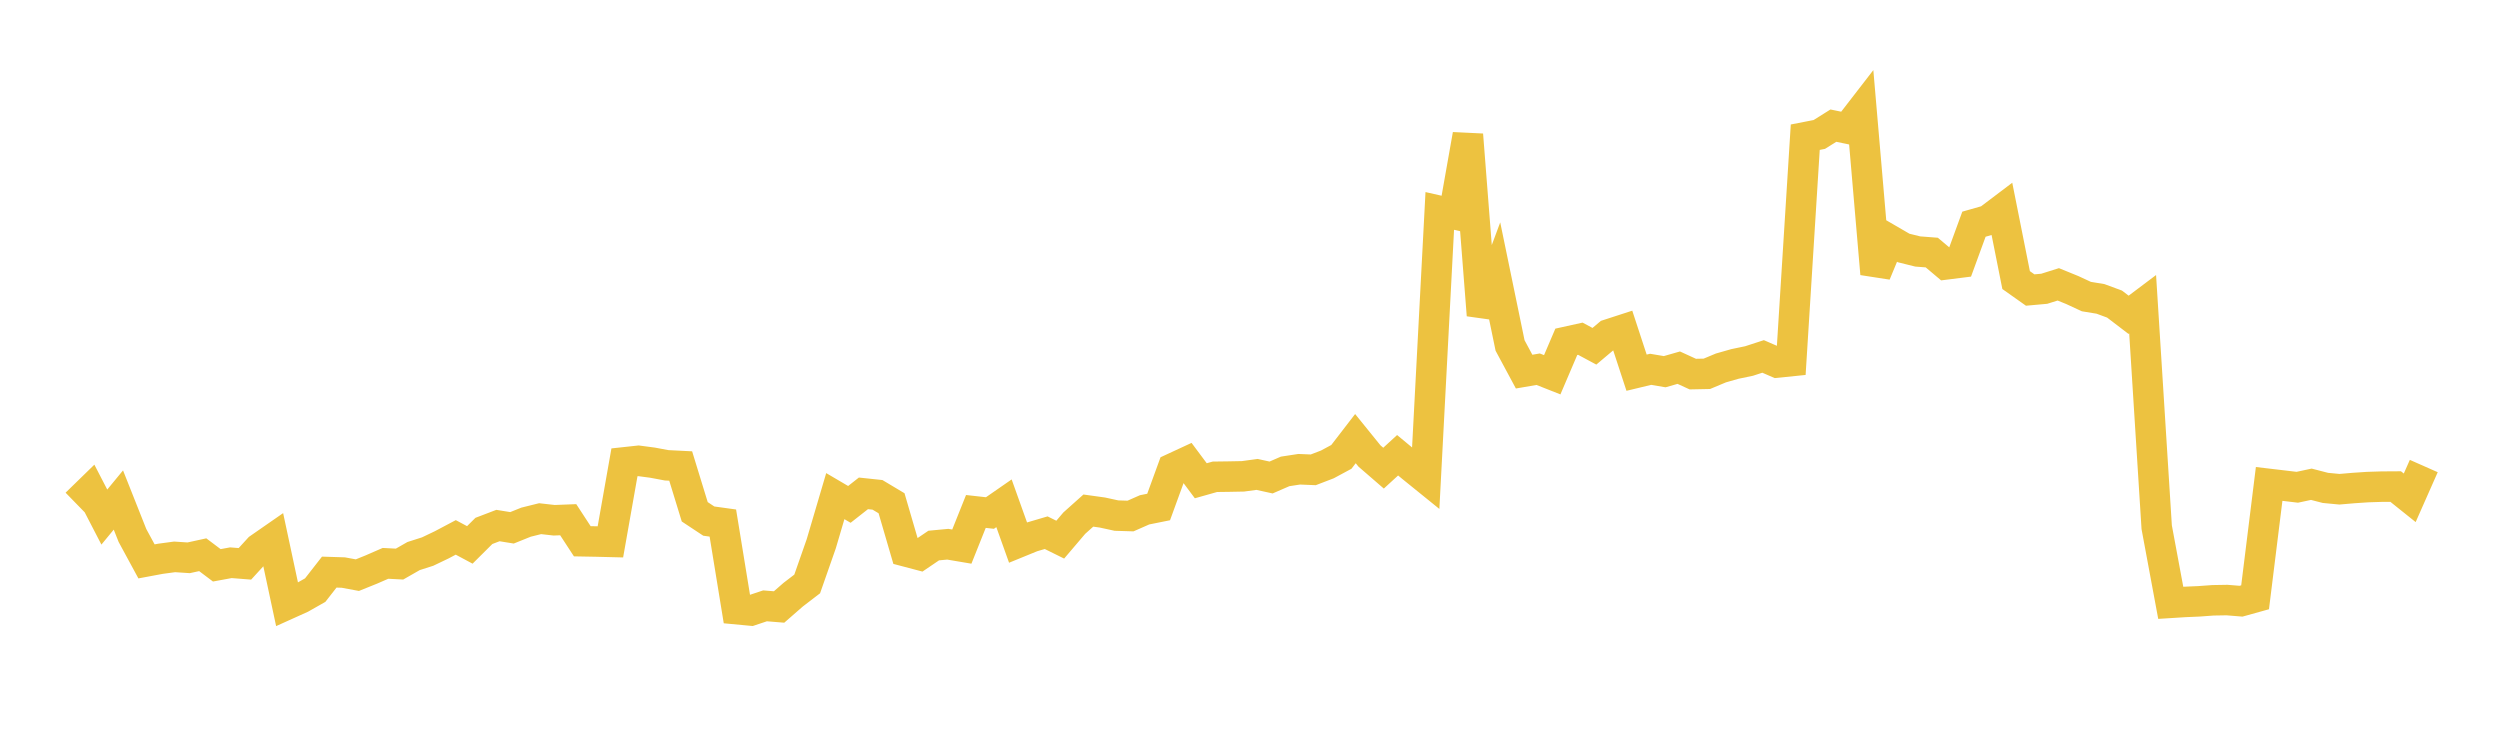 <svg width="164" height="48" xmlns="http://www.w3.org/2000/svg" xmlns:xlink="http://www.w3.org/1999/xlink"><path fill="none" stroke="rgb(237,194,64)" stroke-width="2" d="M5,33.037L5.922,32.139L6.844,33.92L7.766,32.801L8.689,35.127L9.611,36.827L10.533,36.655L11.455,36.531L12.377,36.592L13.299,36.39L14.222,37.085L15.144,36.915L16.066,36.988L16.988,35.979L17.91,35.339L18.832,39.651L19.754,39.235L20.677,38.712L21.599,37.53L22.521,37.559L23.443,37.73L24.365,37.358L25.287,36.956L26.21,37.004L27.132,36.477L28.054,36.182L28.976,35.741L29.898,35.253L30.82,35.746L31.743,34.828L32.665,34.476L33.587,34.625L34.509,34.254L35.431,34.025L36.353,34.129L37.275,34.093L38.198,35.507L39.12,35.524L40.042,35.547L40.964,30.329L41.886,30.229L42.808,30.351L43.731,30.524L44.653,30.57L45.575,33.574L46.497,34.184L47.419,34.312L48.341,39.965L49.263,40.052L50.186,39.743L51.108,39.818L52.03,39.013L52.952,38.306L53.874,35.672L54.796,32.546L55.719,33.088L56.641,32.364L57.563,32.462L58.485,33.013L59.407,36.17L60.329,36.413L61.251,35.788L62.174,35.701L63.096,35.857L64.018,33.551L64.94,33.654L65.862,33.015L66.784,35.594L67.707,35.217L68.629,34.945L69.551,35.401L70.473,34.318L71.395,33.494L72.317,33.622L73.24,33.823L74.162,33.851L75.084,33.445L76.006,33.259L76.928,30.729L77.85,30.302L78.772,31.538L79.695,31.277L80.617,31.265L81.539,31.247L82.461,31.121L83.383,31.324L84.305,30.924L85.228,30.783L86.15,30.821L87.072,30.467L87.994,29.971L88.916,28.774L89.838,29.913L90.76,30.711L91.683,29.865L92.605,30.629L93.527,31.375L94.449,13.838L95.371,14.047L96.293,8.836L97.216,20.672L98.138,18.196L99.06,22.663L99.982,24.378L100.904,24.22L101.826,24.585L102.749,22.424L103.671,22.22L104.593,22.715L105.515,21.938L106.437,21.639L107.359,24.449L108.281,24.227L109.204,24.383L110.126,24.119L111.048,24.541L111.97,24.522L112.892,24.137L113.814,23.874L114.737,23.682L115.659,23.382L116.581,23.782L117.503,23.688L118.425,9L119.347,8.82L120.269,8.242L121.192,8.433L122.114,7.24L123.036,17.961L123.958,15.733L124.88,16.268L125.802,16.497L126.725,16.568L127.647,17.346L128.569,17.23L129.491,14.707L130.413,14.444L131.335,13.747L132.257,18.373L133.18,19.026L134.102,18.943L135.024,18.653L135.946,19.029L136.868,19.456L137.79,19.607L138.713,19.947L139.635,20.651L140.557,19.957L141.479,34.584L142.401,39.545L143.323,39.487L144.246,39.447L145.168,39.38L146.09,39.364L147.012,39.439L147.934,39.182L148.856,31.746L149.778,31.855L150.701,31.965L151.623,31.767L152.545,32.006L153.467,32.094L154.389,32.015L155.311,31.953L156.234,31.924L157.156,31.918L158.078,32.656L159,30.572"></path></svg>